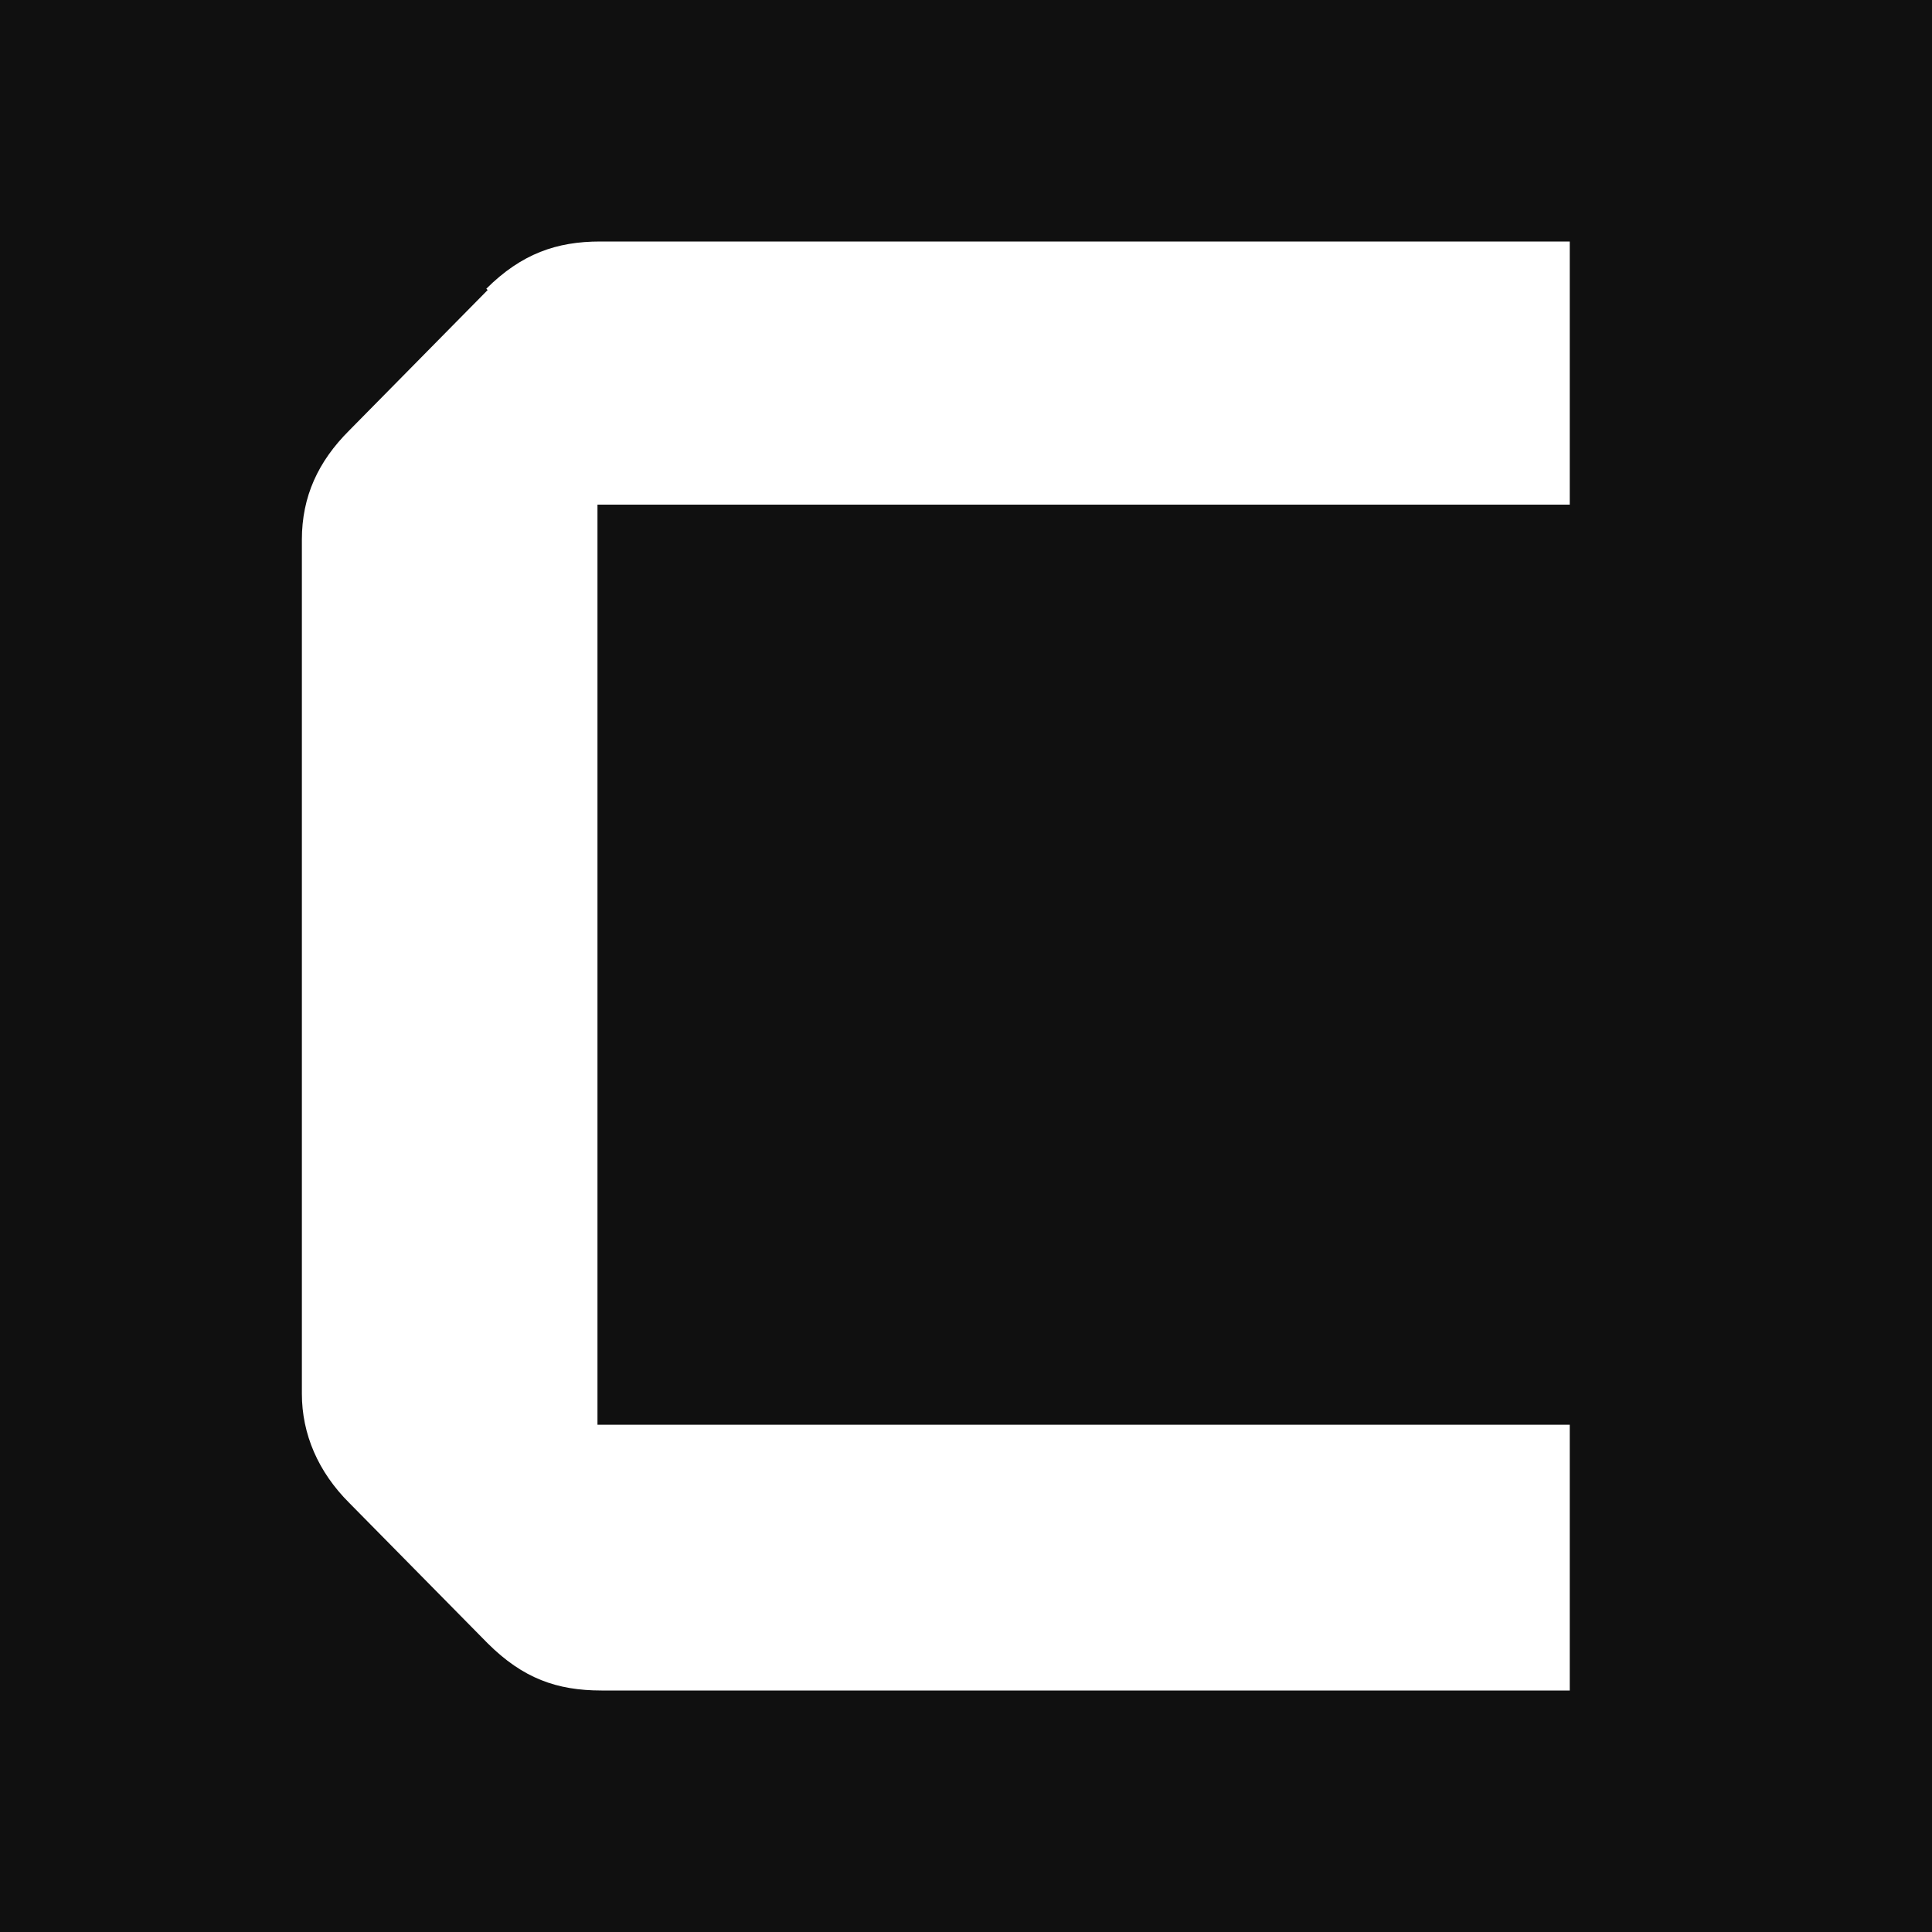 <svg xmlns="http://www.w3.org/2000/svg" version="1.1" xmlns:xlink="http://www.w3.org/1999/xlink" xmlns:svgjs="http://svgjs.dev/svgjs" width="32" height="32"><rect width="100%" height="100%" fill="#808080" stroke="none"/><svg width="32" height="32" viewBox="0 0 32 32" fill="none" xmlns="http://www.w3.org/2000/svg">
<rect width="32" height="32" fill="#101010"></rect>
<path d="M8.077 4.804L5.786 7.128C5.27 7.642 5 8.223 5 8.939V23.084C5 23.754 5.27 24.38 5.786 24.894L8.077 27.218C8.661 27.799 9.222 28 9.964 28H26V23.598H9.896V8.358H26V4H9.941C9.222 4 8.639 4.201 8.055 4.782L8.077 4.804Z" fill="white"></path>
</svg><style>@media (prefers-color-scheme: light) { :root { filter: none; } }
@media (prefers-color-scheme: dark) { :root { filter: none; } }
</style></svg>